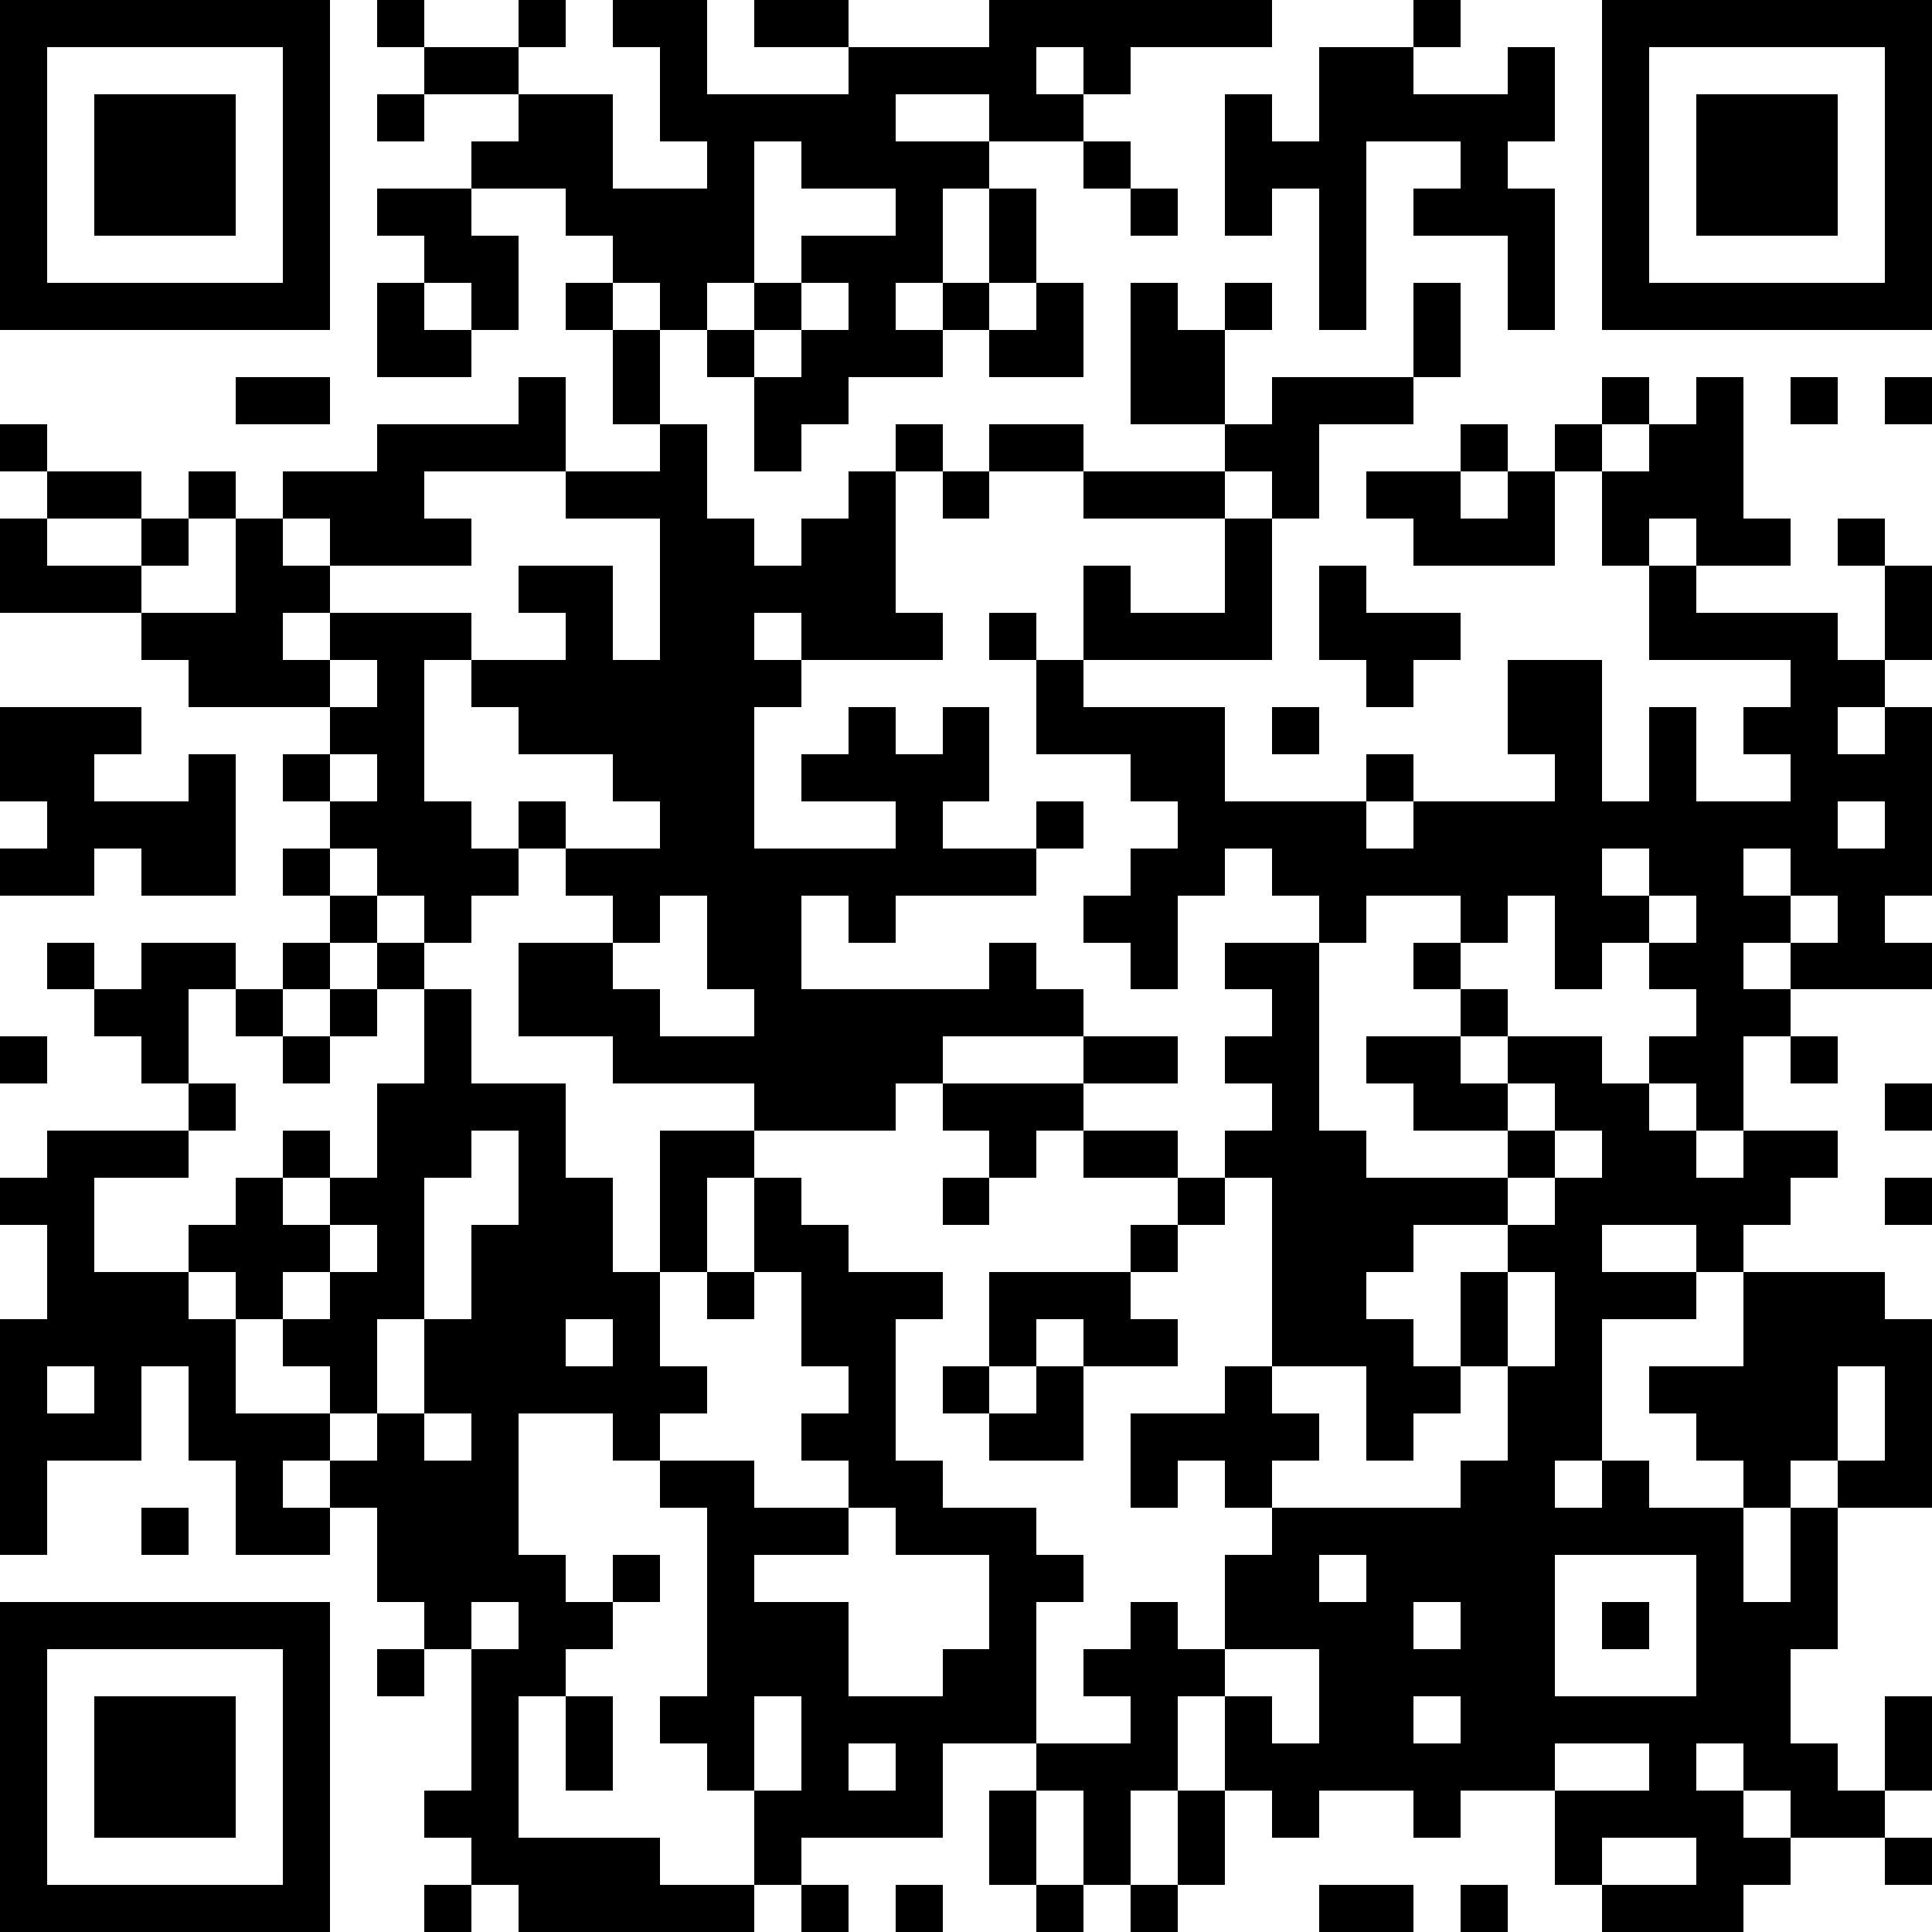 <svg xmlns="http://www.w3.org/2000/svg" xmlns:xlink="http://www.w3.org/1999/xlink" version="1.1" shape-rendering="crispEdges" viewBox="0 0 41 41"><rect x="0" y="0" height="41" width="41" fill="#FFF"/><rect x="0" y="0" height="1" width="7" fill="#000"/><rect x="8" y="0" height="1" width="1" fill="#000"/><rect x="11" y="0" height="1" width="1" fill="#000"/><rect x="13" y="0" height="1" width="2" fill="#000"/><rect x="16" y="0" height="1" width="2" fill="#000"/><rect x="21" y="0" height="1" width="6" fill="#000"/><rect x="30" y="0" height="1" width="1" fill="#000"/><rect x="34" y="0" height="1" width="7" fill="#000"/><rect x="0" y="1" height="6" width="1" fill="#000"/><rect x="6" y="1" height="6" width="1" fill="#000"/><rect x="9" y="1" height="1" width="2" fill="#000"/><rect x="14" y="1" height="2" width="1" fill="#000"/><rect x="18" y="1" height="1" width="4" fill="#000"/><rect x="23" y="1" height="1" width="1" fill="#000"/><rect x="28" y="1" height="2" width="2" fill="#000"/><rect x="32" y="1" height="2" width="1" fill="#000"/><rect x="34" y="1" height="6" width="1" fill="#000"/><rect x="40" y="1" height="6" width="1" fill="#000"/><rect x="2" y="2" height="3" width="3" fill="#000"/><rect x="8" y="2" height="1" width="1" fill="#000"/><rect x="11" y="2" height="2" width="2" fill="#000"/><rect x="15" y="2" height="1" width="4" fill="#000"/><rect x="21" y="2" height="1" width="2" fill="#000"/><rect x="26" y="2" height="3" width="1" fill="#000"/><rect x="30" y="2" height="1" width="2" fill="#000"/><rect x="36" y="2" height="3" width="3" fill="#000"/><rect x="10" y="3" height="1" width="1" fill="#000"/><rect x="15" y="3" height="3" width="1" fill="#000"/><rect x="17" y="3" height="1" width="4" fill="#000"/><rect x="23" y="3" height="1" width="1" fill="#000"/><rect x="27" y="3" height="1" width="2" fill="#000"/><rect x="31" y="3" height="2" width="1" fill="#000"/><rect x="8" y="4" height="1" width="2" fill="#000"/><rect x="12" y="4" height="1" width="3" fill="#000"/><rect x="19" y="4" height="2" width="1" fill="#000"/><rect x="21" y="4" height="2" width="1" fill="#000"/><rect x="24" y="4" height="1" width="1" fill="#000"/><rect x="28" y="4" height="3" width="1" fill="#000"/><rect x="30" y="4" height="1" width="1" fill="#000"/><rect x="32" y="4" height="3" width="1" fill="#000"/><rect x="9" y="5" height="1" width="2" fill="#000"/><rect x="13" y="5" height="1" width="2" fill="#000"/><rect x="17" y="5" height="1" width="2" fill="#000"/><rect x="1" y="6" height="1" width="5" fill="#000"/><rect x="8" y="6" height="2" width="1" fill="#000"/><rect x="10" y="6" height="1" width="1" fill="#000"/><rect x="12" y="6" height="1" width="1" fill="#000"/><rect x="14" y="6" height="1" width="1" fill="#000"/><rect x="16" y="6" height="1" width="1" fill="#000"/><rect x="18" y="6" height="2" width="1" fill="#000"/><rect x="20" y="6" height="1" width="1" fill="#000"/><rect x="22" y="6" height="2" width="1" fill="#000"/><rect x="24" y="6" height="3" width="1" fill="#000"/><rect x="26" y="6" height="1" width="1" fill="#000"/><rect x="30" y="6" height="2" width="1" fill="#000"/><rect x="35" y="6" height="1" width="5" fill="#000"/><rect x="9" y="7" height="1" width="1" fill="#000"/><rect x="13" y="7" height="2" width="1" fill="#000"/><rect x="15" y="7" height="1" width="1" fill="#000"/><rect x="17" y="7" height="2" width="1" fill="#000"/><rect x="19" y="7" height="1" width="1" fill="#000"/><rect x="21" y="7" height="1" width="1" fill="#000"/><rect x="25" y="7" height="2" width="1" fill="#000"/><rect x="5" y="8" height="1" width="2" fill="#000"/><rect x="11" y="8" height="2" width="1" fill="#000"/><rect x="16" y="8" height="2" width="1" fill="#000"/><rect x="27" y="8" height="1" width="3" fill="#000"/><rect x="34" y="8" height="1" width="1" fill="#000"/><rect x="36" y="8" height="4" width="1" fill="#000"/><rect x="38" y="8" height="1" width="1" fill="#000"/><rect x="40" y="8" height="1" width="1" fill="#000"/><rect x="0" y="9" height="1" width="1" fill="#000"/><rect x="8" y="9" height="1" width="3" fill="#000"/><rect x="14" y="9" height="10" width="1" fill="#000"/><rect x="19" y="9" height="1" width="1" fill="#000"/><rect x="21" y="9" height="1" width="2" fill="#000"/><rect x="26" y="9" height="1" width="2" fill="#000"/><rect x="31" y="9" height="1" width="1" fill="#000"/><rect x="33" y="9" height="1" width="1" fill="#000"/><rect x="35" y="9" height="2" width="1" fill="#000"/><rect x="1" y="10" height="1" width="2" fill="#000"/><rect x="4" y="10" height="1" width="1" fill="#000"/><rect x="6" y="10" height="1" width="3" fill="#000"/><rect x="12" y="10" height="1" width="2" fill="#000"/><rect x="18" y="10" height="4" width="1" fill="#000"/><rect x="20" y="10" height="1" width="1" fill="#000"/><rect x="23" y="10" height="1" width="3" fill="#000"/><rect x="27" y="10" height="1" width="1" fill="#000"/><rect x="29" y="10" height="1" width="2" fill="#000"/><rect x="32" y="10" height="2" width="1" fill="#000"/><rect x="34" y="10" height="2" width="1" fill="#000"/><rect x="0" y="11" height="2" width="1" fill="#000"/><rect x="3" y="11" height="1" width="1" fill="#000"/><rect x="5" y="11" height="4" width="1" fill="#000"/><rect x="7" y="11" height="1" width="3" fill="#000"/><rect x="15" y="11" height="10" width="1" fill="#000"/><rect x="17" y="11" height="3" width="1" fill="#000"/><rect x="26" y="11" height="3" width="1" fill="#000"/><rect x="30" y="11" height="1" width="2" fill="#000"/><rect x="37" y="11" height="1" width="1" fill="#000"/><rect x="39" y="11" height="1" width="1" fill="#000"/><rect x="1" y="12" height="1" width="2" fill="#000"/><rect x="6" y="12" height="1" width="1" fill="#000"/><rect x="11" y="12" height="1" width="2" fill="#000"/><rect x="16" y="12" height="1" width="1" fill="#000"/><rect x="23" y="12" height="2" width="1" fill="#000"/><rect x="28" y="12" height="2" width="1" fill="#000"/><rect x="35" y="12" height="2" width="1" fill="#000"/><rect x="40" y="12" height="2" width="1" fill="#000"/><rect x="3" y="13" height="1" width="2" fill="#000"/><rect x="7" y="13" height="1" width="3" fill="#000"/><rect x="12" y="13" height="3" width="1" fill="#000"/><rect x="19" y="13" height="1" width="1" fill="#000"/><rect x="21" y="13" height="1" width="1" fill="#000"/><rect x="24" y="13" height="1" width="2" fill="#000"/><rect x="29" y="13" height="1" width="2" fill="#000"/><rect x="36" y="13" height="1" width="3" fill="#000"/><rect x="4" y="14" height="1" width="1" fill="#000"/><rect x="6" y="14" height="1" width="1" fill="#000"/><rect x="8" y="14" height="5" width="1" fill="#000"/><rect x="10" y="14" height="1" width="2" fill="#000"/><rect x="13" y="14" height="3" width="1" fill="#000"/><rect x="16" y="14" height="1" width="1" fill="#000"/><rect x="22" y="14" height="2" width="1" fill="#000"/><rect x="29" y="14" height="1" width="1" fill="#000"/><rect x="32" y="14" height="2" width="2" fill="#000"/><rect x="38" y="14" height="1" width="2" fill="#000"/><rect x="0" y="15" height="1" width="3" fill="#000"/><rect x="7" y="15" height="1" width="1" fill="#000"/><rect x="11" y="15" height="1" width="1" fill="#000"/><rect x="18" y="15" height="2" width="1" fill="#000"/><rect x="20" y="15" height="2" width="1" fill="#000"/><rect x="23" y="15" height="1" width="3" fill="#000"/><rect x="27" y="15" height="1" width="1" fill="#000"/><rect x="35" y="15" height="4" width="1" fill="#000"/><rect x="37" y="15" height="1" width="2" fill="#000"/><rect x="40" y="15" height="4" width="1" fill="#000"/><rect x="0" y="16" height="1" width="2" fill="#000"/><rect x="4" y="16" height="3" width="1" fill="#000"/><rect x="6" y="16" height="1" width="1" fill="#000"/><rect x="17" y="16" height="1" width="1" fill="#000"/><rect x="19" y="16" height="3" width="1" fill="#000"/><rect x="24" y="16" height="1" width="2" fill="#000"/><rect x="29" y="16" height="1" width="1" fill="#000"/><rect x="33" y="16" height="5" width="1" fill="#000"/><rect x="38" y="16" height="1" width="2" fill="#000"/><rect x="1" y="17" height="1" width="3" fill="#000"/><rect x="7" y="17" height="1" width="1" fill="#000"/><rect x="9" y="17" height="3" width="1" fill="#000"/><rect x="11" y="17" height="1" width="1" fill="#000"/><rect x="22" y="17" height="1" width="1" fill="#000"/><rect x="25" y="17" height="1" width="4" fill="#000"/><rect x="30" y="17" height="2" width="3" fill="#000"/><rect x="34" y="17" height="1" width="1" fill="#000"/><rect x="36" y="17" height="1" width="3" fill="#000"/><rect x="0" y="18" height="1" width="2" fill="#000"/><rect x="3" y="18" height="1" width="1" fill="#000"/><rect x="6" y="18" height="1" width="1" fill="#000"/><rect x="10" y="18" height="1" width="1" fill="#000"/><rect x="12" y="18" height="1" width="2" fill="#000"/><rect x="16" y="18" height="1" width="3" fill="#000"/><rect x="20" y="18" height="1" width="2" fill="#000"/><rect x="24" y="18" height="1" width="2" fill="#000"/><rect x="27" y="18" height="1" width="3" fill="#000"/><rect x="36" y="18" height="6" width="1" fill="#000"/><rect x="38" y="18" height="1" width="2" fill="#000"/><rect x="7" y="19" height="1" width="1" fill="#000"/><rect x="13" y="19" height="1" width="1" fill="#000"/><rect x="16" y="19" height="5" width="1" fill="#000"/><rect x="18" y="19" height="1" width="1" fill="#000"/><rect x="23" y="19" height="1" width="2" fill="#000"/><rect x="28" y="19" height="1" width="1" fill="#000"/><rect x="31" y="19" height="1" width="1" fill="#000"/><rect x="34" y="19" height="1" width="1" fill="#000"/><rect x="37" y="19" height="1" width="1" fill="#000"/><rect x="39" y="19" height="2" width="1" fill="#000"/><rect x="1" y="20" height="1" width="1" fill="#000"/><rect x="3" y="20" height="1" width="2" fill="#000"/><rect x="6" y="20" height="1" width="1" fill="#000"/><rect x="8" y="20" height="1" width="1" fill="#000"/><rect x="11" y="20" height="2" width="2" fill="#000"/><rect x="21" y="20" height="2" width="1" fill="#000"/><rect x="24" y="20" height="1" width="1" fill="#000"/><rect x="26" y="20" height="1" width="2" fill="#000"/><rect x="30" y="20" height="1" width="1" fill="#000"/><rect x="35" y="20" height="1" width="1" fill="#000"/><rect x="38" y="20" height="1" width="1" fill="#000"/><rect x="40" y="20" height="1" width="1" fill="#000"/><rect x="2" y="21" height="1" width="2" fill="#000"/><rect x="5" y="21" height="1" width="1" fill="#000"/><rect x="7" y="21" height="1" width="1" fill="#000"/><rect x="9" y="21" height="4" width="1" fill="#000"/><rect x="13" y="21" height="2" width="1" fill="#000"/><rect x="17" y="21" height="1" width="4" fill="#000"/><rect x="22" y="21" height="1" width="1" fill="#000"/><rect x="27" y="21" height="8" width="1" fill="#000"/><rect x="31" y="21" height="1" width="1" fill="#000"/><rect x="37" y="21" height="1" width="1" fill="#000"/><rect x="0" y="22" height="1" width="1" fill="#000"/><rect x="3" y="22" height="1" width="1" fill="#000"/><rect x="6" y="22" height="1" width="1" fill="#000"/><rect x="14" y="22" height="1" width="2" fill="#000"/><rect x="17" y="22" height="1" width="3" fill="#000"/><rect x="23" y="22" height="1" width="2" fill="#000"/><rect x="26" y="22" height="1" width="1" fill="#000"/><rect x="29" y="22" height="1" width="2" fill="#000"/><rect x="32" y="22" height="1" width="2" fill="#000"/><rect x="35" y="22" height="1" width="1" fill="#000"/><rect x="38" y="22" height="1" width="1" fill="#000"/><rect x="4" y="23" height="1" width="1" fill="#000"/><rect x="8" y="23" height="5" width="1" fill="#000"/><rect x="10" y="23" height="1" width="2" fill="#000"/><rect x="17" y="23" height="1" width="2" fill="#000"/><rect x="20" y="23" height="1" width="3" fill="#000"/><rect x="30" y="23" height="1" width="2" fill="#000"/><rect x="33" y="23" height="1" width="2" fill="#000"/><rect x="40" y="23" height="1" width="1" fill="#000"/><rect x="1" y="24" height="1" width="3" fill="#000"/><rect x="6" y="24" height="1" width="1" fill="#000"/><rect x="11" y="24" height="6" width="1" fill="#000"/><rect x="14" y="24" height="1" width="2" fill="#000"/><rect x="21" y="24" height="1" width="1" fill="#000"/><rect x="23" y="24" height="1" width="2" fill="#000"/><rect x="26" y="24" height="1" width="1" fill="#000"/><rect x="28" y="24" height="5" width="1" fill="#000"/><rect x="32" y="24" height="1" width="1" fill="#000"/><rect x="34" y="24" height="2" width="2" fill="#000"/><rect x="37" y="24" height="1" width="2" fill="#000"/><rect x="0" y="25" height="1" width="2" fill="#000"/><rect x="5" y="25" height="3" width="1" fill="#000"/><rect x="7" y="25" height="1" width="1" fill="#000"/><rect x="12" y="25" height="3" width="1" fill="#000"/><rect x="14" y="25" height="2" width="1" fill="#000"/><rect x="16" y="25" height="2" width="1" fill="#000"/><rect x="20" y="25" height="1" width="1" fill="#000"/><rect x="25" y="25" height="1" width="1" fill="#000"/><rect x="29" y="25" height="1" width="3" fill="#000"/><rect x="33" y="25" height="6" width="1" fill="#000"/><rect x="36" y="25" height="1" width="2" fill="#000"/><rect x="40" y="25" height="1" width="1" fill="#000"/><rect x="1" y="26" height="3" width="1" fill="#000"/><rect x="4" y="26" height="1" width="1" fill="#000"/><rect x="6" y="26" height="1" width="1" fill="#000"/><rect x="10" y="26" height="8" width="1" fill="#000"/><rect x="17" y="26" height="3" width="1" fill="#000"/><rect x="24" y="26" height="1" width="1" fill="#000"/><rect x="29" y="26" height="1" width="1" fill="#000"/><rect x="32" y="26" height="1" width="1" fill="#000"/><rect x="36" y="26" height="1" width="1" fill="#000"/><rect x="2" y="27" height="2" width="2" fill="#000"/><rect x="7" y="27" height="3" width="1" fill="#000"/><rect x="13" y="27" height="4" width="1" fill="#000"/><rect x="15" y="27" height="1" width="1" fill="#000"/><rect x="18" y="27" height="1" width="2" fill="#000"/><rect x="21" y="27" height="1" width="3" fill="#000"/><rect x="31" y="27" height="2" width="1" fill="#000"/><rect x="34" y="27" height="1" width="2" fill="#000"/><rect x="37" y="27" height="2" width="3" fill="#000"/><rect x="0" y="28" height="5" width="1" fill="#000"/><rect x="4" y="28" height="3" width="1" fill="#000"/><rect x="6" y="28" height="1" width="1" fill="#000"/><rect x="9" y="28" height="2" width="1" fill="#000"/><rect x="18" y="28" height="4" width="1" fill="#000"/><rect x="21" y="28" height="1" width="1" fill="#000"/><rect x="23" y="28" height="1" width="2" fill="#000"/><rect x="29" y="28" height="3" width="1" fill="#000"/><rect x="40" y="28" height="4" width="1" fill="#000"/><rect x="2" y="29" height="2" width="1" fill="#000"/><rect x="12" y="29" height="1" width="1" fill="#000"/><rect x="14" y="29" height="1" width="1" fill="#000"/><rect x="20" y="29" height="1" width="1" fill="#000"/><rect x="22" y="29" height="2" width="1" fill="#000"/><rect x="26" y="29" height="3" width="1" fill="#000"/><rect x="30" y="29" height="1" width="1" fill="#000"/><rect x="32" y="29" height="9" width="1" fill="#000"/><rect x="35" y="29" height="1" width="4" fill="#000"/><rect x="1" y="30" height="1" width="1" fill="#000"/><rect x="5" y="30" height="1" width="2" fill="#000"/><rect x="8" y="30" height="4" width="1" fill="#000"/><rect x="17" y="30" height="1" width="1" fill="#000"/><rect x="21" y="30" height="1" width="1" fill="#000"/><rect x="24" y="30" height="1" width="2" fill="#000"/><rect x="27" y="30" height="1" width="1" fill="#000"/><rect x="36" y="30" height="1" width="3" fill="#000"/><rect x="5" y="31" height="2" width="1" fill="#000"/><rect x="7" y="31" height="1" width="1" fill="#000"/><rect x="9" y="31" height="4" width="1" fill="#000"/><rect x="14" y="31" height="1" width="2" fill="#000"/><rect x="19" y="31" height="2" width="1" fill="#000"/><rect x="24" y="31" height="1" width="1" fill="#000"/><rect x="31" y="31" height="7" width="1" fill="#000"/><rect x="34" y="31" height="2" width="1" fill="#000"/><rect x="37" y="31" height="1" width="1" fill="#000"/><rect x="39" y="31" height="1" width="1" fill="#000"/><rect x="3" y="32" height="1" width="1" fill="#000"/><rect x="6" y="32" height="1" width="1" fill="#000"/><rect x="15" y="32" height="1" width="3" fill="#000"/><rect x="20" y="32" height="1" width="2" fill="#000"/><rect x="27" y="32" height="1" width="4" fill="#000"/><rect x="33" y="32" height="1" width="1" fill="#000"/><rect x="35" y="32" height="1" width="2" fill="#000"/><rect x="38" y="32" height="3" width="1" fill="#000"/><rect x="11" y="33" height="3" width="1" fill="#000"/><rect x="13" y="33" height="1" width="1" fill="#000"/><rect x="15" y="33" height="5" width="1" fill="#000"/><rect x="21" y="33" height="1" width="2" fill="#000"/><rect x="26" y="33" height="2" width="2" fill="#000"/><rect x="29" y="33" height="1" width="2" fill="#000"/><rect x="36" y="33" height="4" width="1" fill="#000"/><rect x="0" y="34" height="1" width="7" fill="#000"/><rect x="12" y="34" height="1" width="1" fill="#000"/><rect x="16" y="34" height="2" width="2" fill="#000"/><rect x="21" y="34" height="3" width="1" fill="#000"/><rect x="24" y="34" height="4" width="1" fill="#000"/><rect x="28" y="34" height="4" width="2" fill="#000"/><rect x="34" y="34" height="1" width="1" fill="#000"/><rect x="37" y="34" height="4" width="1" fill="#000"/><rect x="0" y="35" height="6" width="1" fill="#000"/><rect x="6" y="35" height="6" width="1" fill="#000"/><rect x="8" y="35" height="1" width="1" fill="#000"/><rect x="10" y="35" height="5" width="1" fill="#000"/><rect x="20" y="35" height="2" width="1" fill="#000"/><rect x="23" y="35" height="1" width="1" fill="#000"/><rect x="25" y="35" height="1" width="1" fill="#000"/><rect x="30" y="35" height="1" width="1" fill="#000"/><rect x="2" y="36" height="3" width="3" fill="#000"/><rect x="12" y="36" height="2" width="1" fill="#000"/><rect x="14" y="36" height="1" width="1" fill="#000"/><rect x="17" y="36" height="1" width="3" fill="#000"/><rect x="26" y="36" height="2" width="1" fill="#000"/><rect x="33" y="36" height="1" width="3" fill="#000"/><rect x="40" y="36" height="2" width="1" fill="#000"/><rect x="17" y="37" height="2" width="1" fill="#000"/><rect x="19" y="37" height="2" width="1" fill="#000"/><rect x="22" y="37" height="1" width="2" fill="#000"/><rect x="27" y="37" height="2" width="1" fill="#000"/><rect x="30" y="37" height="2" width="1" fill="#000"/><rect x="35" y="37" height="2" width="1" fill="#000"/><rect x="38" y="37" height="2" width="1" fill="#000"/><rect x="9" y="38" height="1" width="1" fill="#000"/><rect x="16" y="38" height="2" width="1" fill="#000"/><rect x="18" y="38" height="1" width="1" fill="#000"/><rect x="21" y="38" height="2" width="1" fill="#000"/><rect x="23" y="38" height="2" width="1" fill="#000"/><rect x="25" y="38" height="2" width="1" fill="#000"/><rect x="33" y="38" height="1" width="2" fill="#000"/><rect x="36" y="38" height="3" width="1" fill="#000"/><rect x="39" y="38" height="1" width="1" fill="#000"/><rect x="11" y="39" height="2" width="3" fill="#000"/><rect x="33" y="39" height="1" width="1" fill="#000"/><rect x="37" y="39" height="1" width="1" fill="#000"/><rect x="40" y="39" height="1" width="1" fill="#000"/><rect x="1" y="40" height="1" width="5" fill="#000"/><rect x="9" y="40" height="1" width="1" fill="#000"/><rect x="14" y="40" height="1" width="2" fill="#000"/><rect x="17" y="40" height="1" width="1" fill="#000"/><rect x="19" y="40" height="1" width="1" fill="#000"/><rect x="22" y="40" height="1" width="1" fill="#000"/><rect x="24" y="40" height="1" width="1" fill="#000"/><rect x="28" y="40" height="1" width="2" fill="#000"/><rect x="31" y="40" height="1" width="1" fill="#000"/><rect x="34" y="40" height="1" width="2" fill="#000"/></svg>
